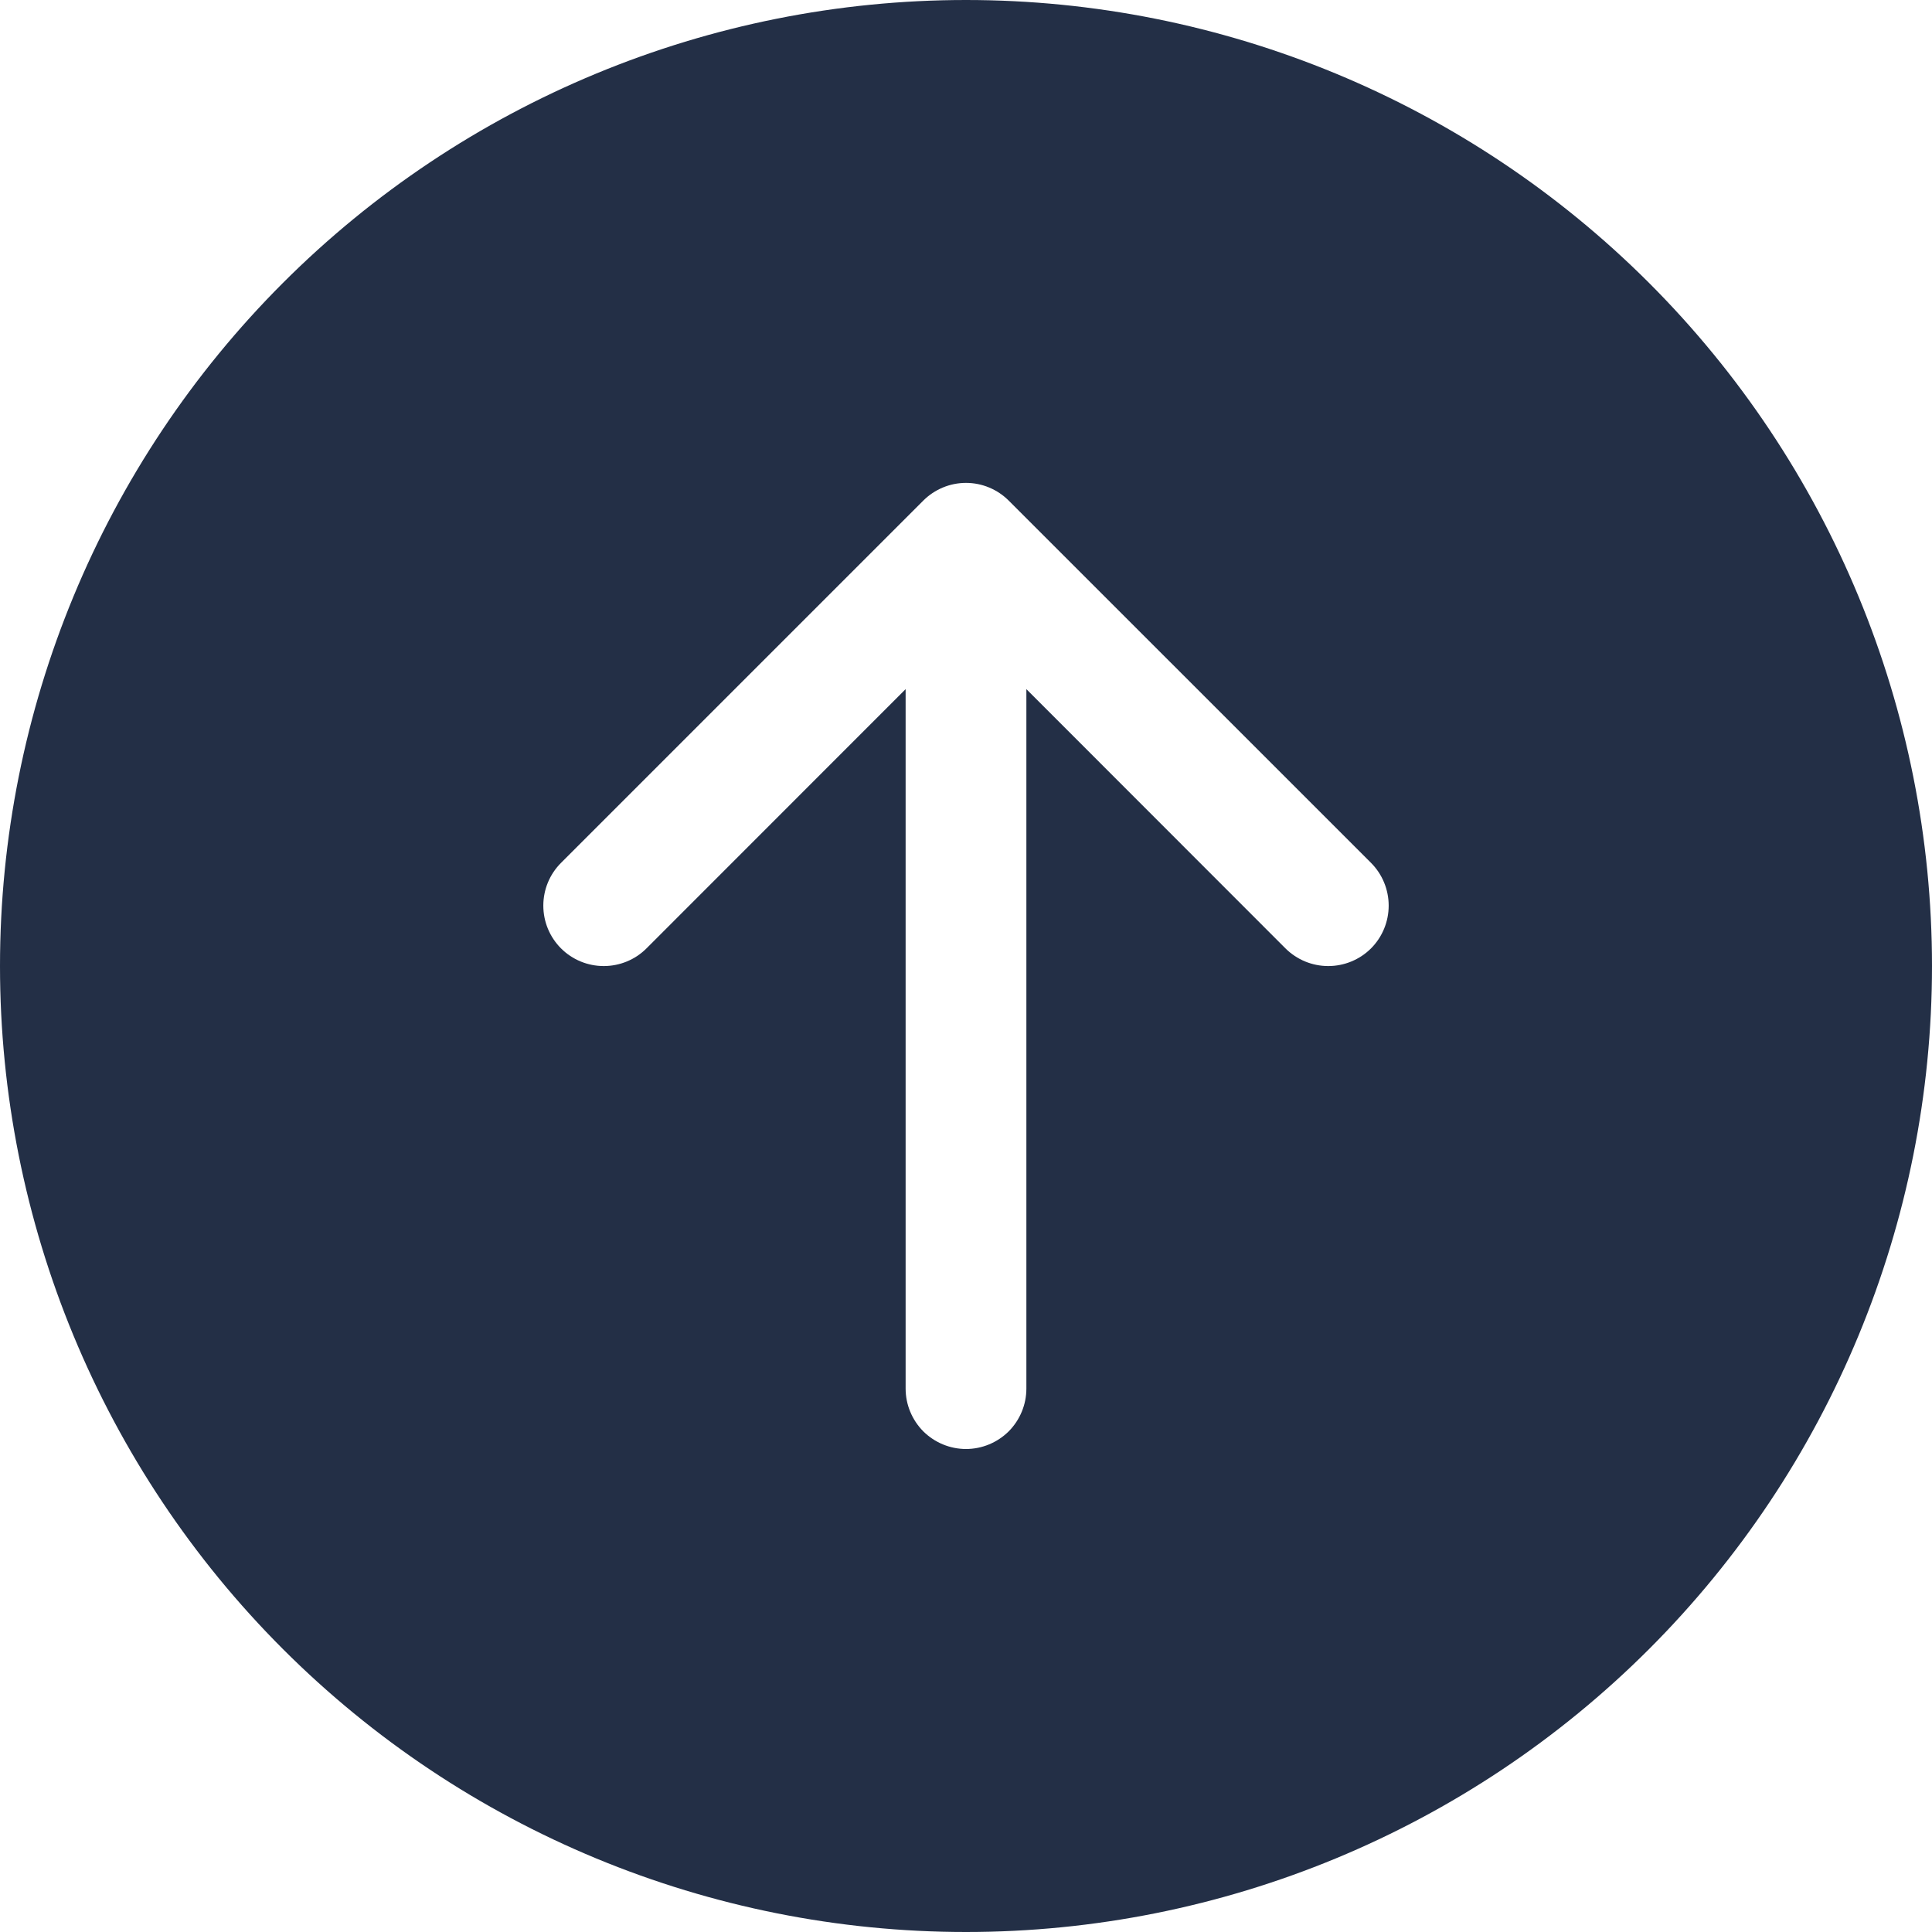 <svg xmlns="http://www.w3.org/2000/svg" width="36" height="36" viewBox="0 0 36 36" fill="none"><g clip-path="url(#clip0_83_1248)"><path d="M36 18C36 13.226 34.104 8.648 30.728 5.272C27.352 1.896 22.774 0 18 0C13.226 0 8.648 1.896 5.272 5.272C1.896 8.648 0 13.226 0 18C0 22.774 1.896 27.352 5.272 30.728C8.648 34.104 13.226 36 18 36C22.774 36 27.352 34.104 30.728 30.728C34.104 27.352 36 22.774 36 18ZM19.125 25.875C19.125 26.173 19.006 26.459 18.796 26.671C18.584 26.881 18.298 27 18 27C17.702 27 17.416 26.881 17.204 26.671C16.994 26.459 16.875 26.173 16.875 25.875V12.841L12.046 17.672C11.835 17.883 11.549 18.001 11.25 18.001C10.951 18.001 10.665 17.883 10.454 17.672C10.242 17.46 10.124 17.174 10.124 16.875C10.124 16.576 10.242 16.29 10.454 16.078L17.203 9.329C17.308 9.224 17.432 9.141 17.569 9.084C17.706 9.027 17.852 8.998 18 8.998C18.148 8.998 18.294 9.027 18.431 9.084C18.568 9.141 18.692 9.224 18.797 9.329L25.547 16.078C25.758 16.29 25.876 16.576 25.876 16.875C25.876 17.174 25.758 17.46 25.547 17.672C25.335 17.883 25.049 18.001 24.75 18.001C24.451 18.001 24.165 17.883 23.953 17.672L19.125 12.841V25.875Z" fill="#232F46"></path></g><defs><clipPath id="clip0_83_1248"><rect width="36" height="36" fill="white"></rect></clipPath></defs></svg>